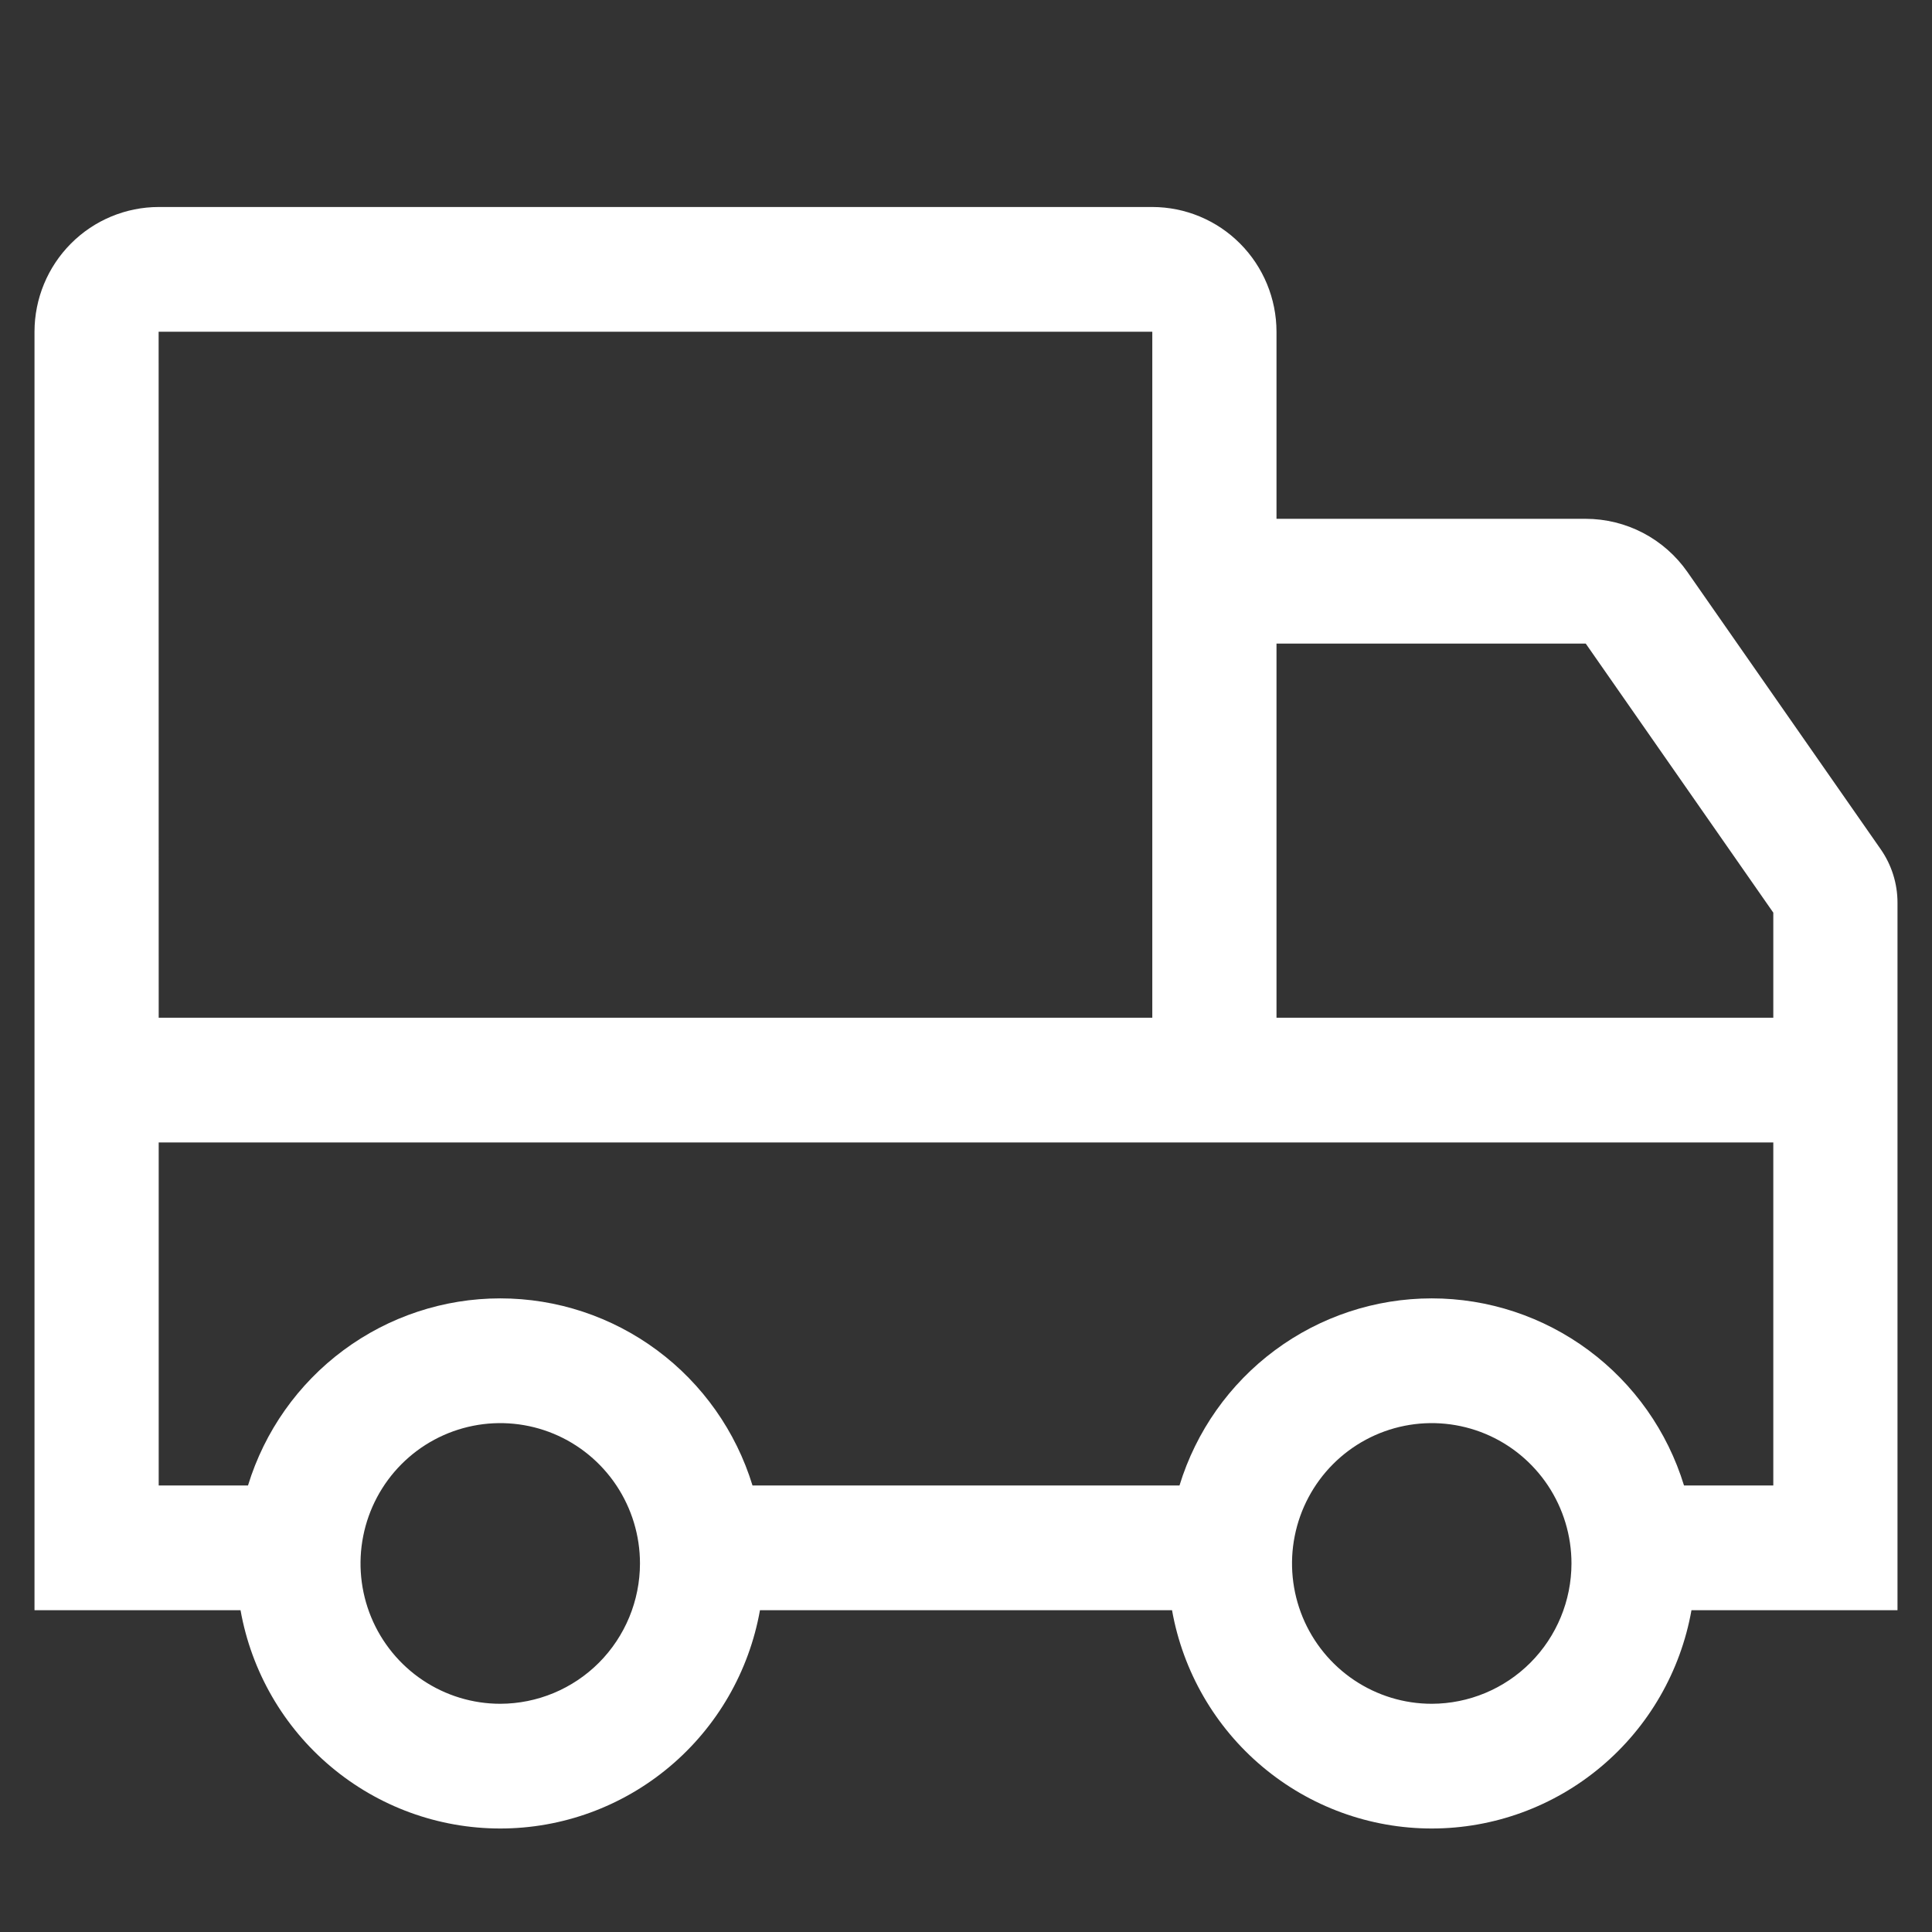 <svg width="56" height="56" viewBox="0 0 56 56" fill="none" xmlns="http://www.w3.org/2000/svg">
<rect x="0" y="0" width="56" height="56" fill="#333333" stroke="none"/>
<path d="M48.912 16.581C48.58 16.105 48.139 15.716 47.625 15.447C47.112 15.179 46.541 15.039 45.963 15.038H37V9.615C36.999 8.657 36.619 7.738 35.944 7.06C35.27 6.382 34.354 6.001 33.4 6H4.6C3.646 6.001 2.731 6.382 2.056 7.06C1.381 7.738 1.001 8.657 1 9.615V46.673H6.972C7.288 48.447 8.215 50.053 9.592 51.209C10.968 52.366 12.705 53 14.5 53C16.295 53 18.032 52.366 19.408 51.209C20.785 50.053 21.712 48.447 22.028 46.673H33.972C34.288 48.447 35.215 50.053 36.592 51.209C37.968 52.366 39.705 53 41.5 53C43.295 53 45.032 52.366 46.408 51.209C47.785 50.053 48.712 48.447 49.028 46.673H55V26.169C55.001 25.613 54.83 25.07 54.512 24.614L48.912 16.581ZM4.598 9.615H33.4V29.5H4.6L4.598 9.615ZM14.5 49.385C13.699 49.385 12.916 49.146 12.25 48.699C11.584 48.252 11.065 47.617 10.758 46.874C10.452 46.13 10.371 45.313 10.528 44.524C10.684 43.735 11.07 43.01 11.636 42.441C12.203 41.872 12.924 41.485 13.71 41.328C14.495 41.171 15.31 41.252 16.05 41.559C16.79 41.867 17.422 42.389 17.867 43.057C18.312 43.726 18.55 44.513 18.55 45.317C18.549 46.395 18.122 47.429 17.363 48.192C16.603 48.954 15.574 49.383 14.5 49.385ZM41.5 49.385C40.699 49.385 39.916 49.146 39.25 48.699C38.584 48.252 38.065 47.617 37.758 46.874C37.452 46.13 37.371 45.313 37.528 44.524C37.684 43.735 38.07 43.01 38.636 42.441C39.203 41.872 39.924 41.485 40.71 41.328C41.495 41.171 42.31 41.252 43.05 41.559C43.79 41.867 44.422 42.389 44.867 43.057C45.312 43.726 45.55 44.513 45.55 45.317C45.549 46.395 45.122 47.429 44.362 48.192C43.603 48.954 42.574 49.383 41.5 49.385ZM51.4 43.058H48.812C48.331 41.487 47.361 40.113 46.045 39.137C44.729 38.161 43.136 37.634 41.5 37.634C39.864 37.634 38.271 38.161 36.955 39.137C35.639 40.113 34.669 41.487 34.188 43.058H21.812C21.331 41.487 20.361 40.113 19.045 39.137C17.729 38.161 16.136 37.634 14.5 37.634C12.864 37.634 11.271 38.161 9.955 39.137C8.639 40.113 7.669 41.487 7.188 43.058H4.6V33.115H51.4V43.058ZM51.4 29.5H37V18.654H45.963L51.4 26.454V29.5Z" fill="white"/>
</svg>

